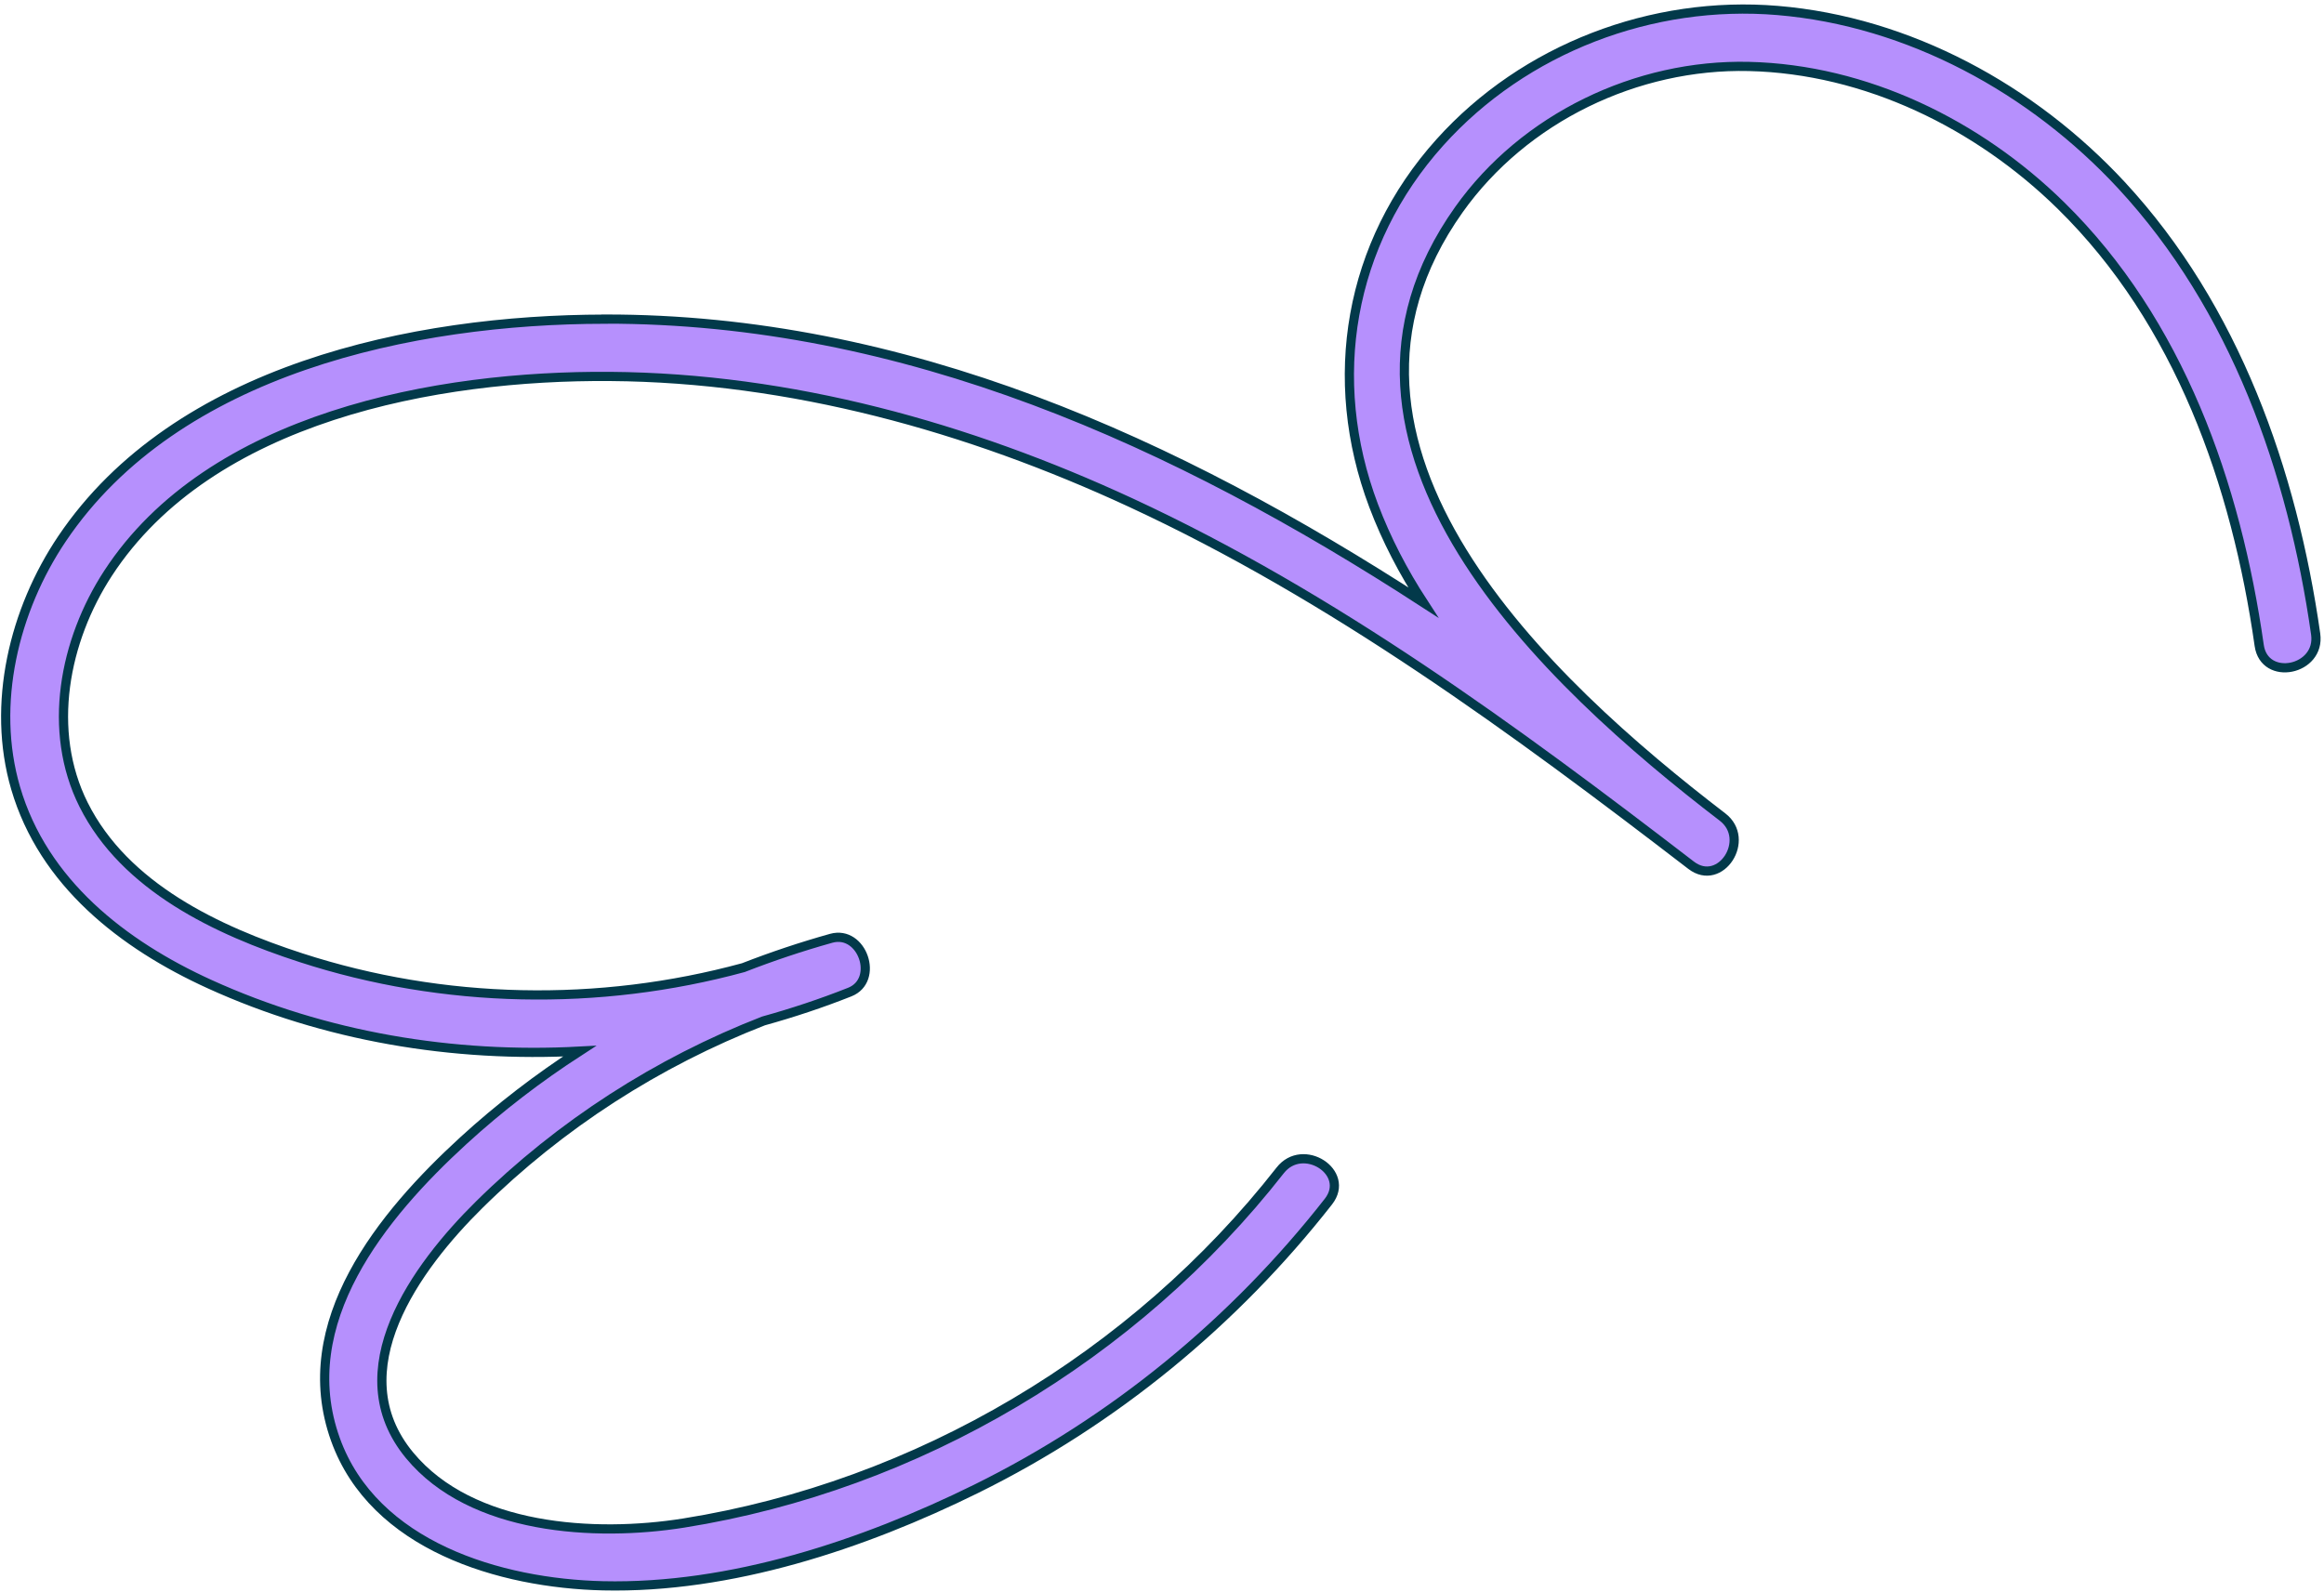 <?xml version="1.0" encoding="UTF-8"?> <svg xmlns="http://www.w3.org/2000/svg" width="505" height="346" viewBox="0 0 505 346" fill="none"><path d="M131.363 69.371C89.747 69.426 38.319 80.221 13.492 117.077C3.04 132.583 -1.938 153.083 3.396 171.293C9.417 191.868 26.709 205.324 45.538 213.901C70.619 225.319 98.436 229.953 125.947 228.469C117.034 234.231 108.569 240.717 100.693 247.925C83.093 264.043 63.759 287.487 72.892 312.877C81.217 336.021 108.654 344.157 131.049 344.678C158.731 345.315 187.542 335.73 212.125 323.596C242.03 308.837 268.142 287.384 288.668 261.16C293.62 254.823 283.113 248.075 278.179 254.389C246.499 294.893 199.397 322.927 148.553 331.04C129.285 334.111 102.447 332.561 89.016 316.334C73.807 297.972 90.513 275.293 104.124 261.856C121.772 244.443 142.868 230.868 165.896 221.906C172.254 220.142 178.522 218.059 184.643 215.632C191.162 213.046 187.401 202.048 180.618 203.942C174.143 205.752 167.775 207.884 161.53 210.318C130.149 218.865 96.364 218.215 65.41 208.163C47.207 202.247 27.141 192.828 18.16 174.891C10.117 158.814 13.944 139.229 23.48 124.604C45.671 90.584 94.908 81.535 132.575 81.821C171.859 82.116 210.299 92.839 245.717 109.247C289.75 129.654 329.194 158.645 367.481 188.066C373.856 192.957 380.646 182.453 374.294 177.579C336.344 148.492 280.576 96.895 317.01 45.572C331.197 25.601 355.652 13.88 380.017 14.443C405.489 15.034 429.85 27.025 447.815 44.654C473.569 69.927 485.925 105.246 490.918 140.279C492.045 148.246 504.32 145.736 503.188 137.813C498.155 102.422 485.614 66.82 460.96 40.225C441.658 19.413 414.859 4.67 386.279 2.278C359.014 -0.008 331.267 10.493 312.89 30.941C293.118 52.93 288.121 82.407 298.483 109.902C301.288 117.332 304.947 124.317 309.249 130.936C255.541 96.112 196.721 69.255 131.369 69.354L131.363 69.371Z" fill="#B690FD" stroke="#02394A" stroke-width="2" stroke-miterlimit="10"></path></svg> 